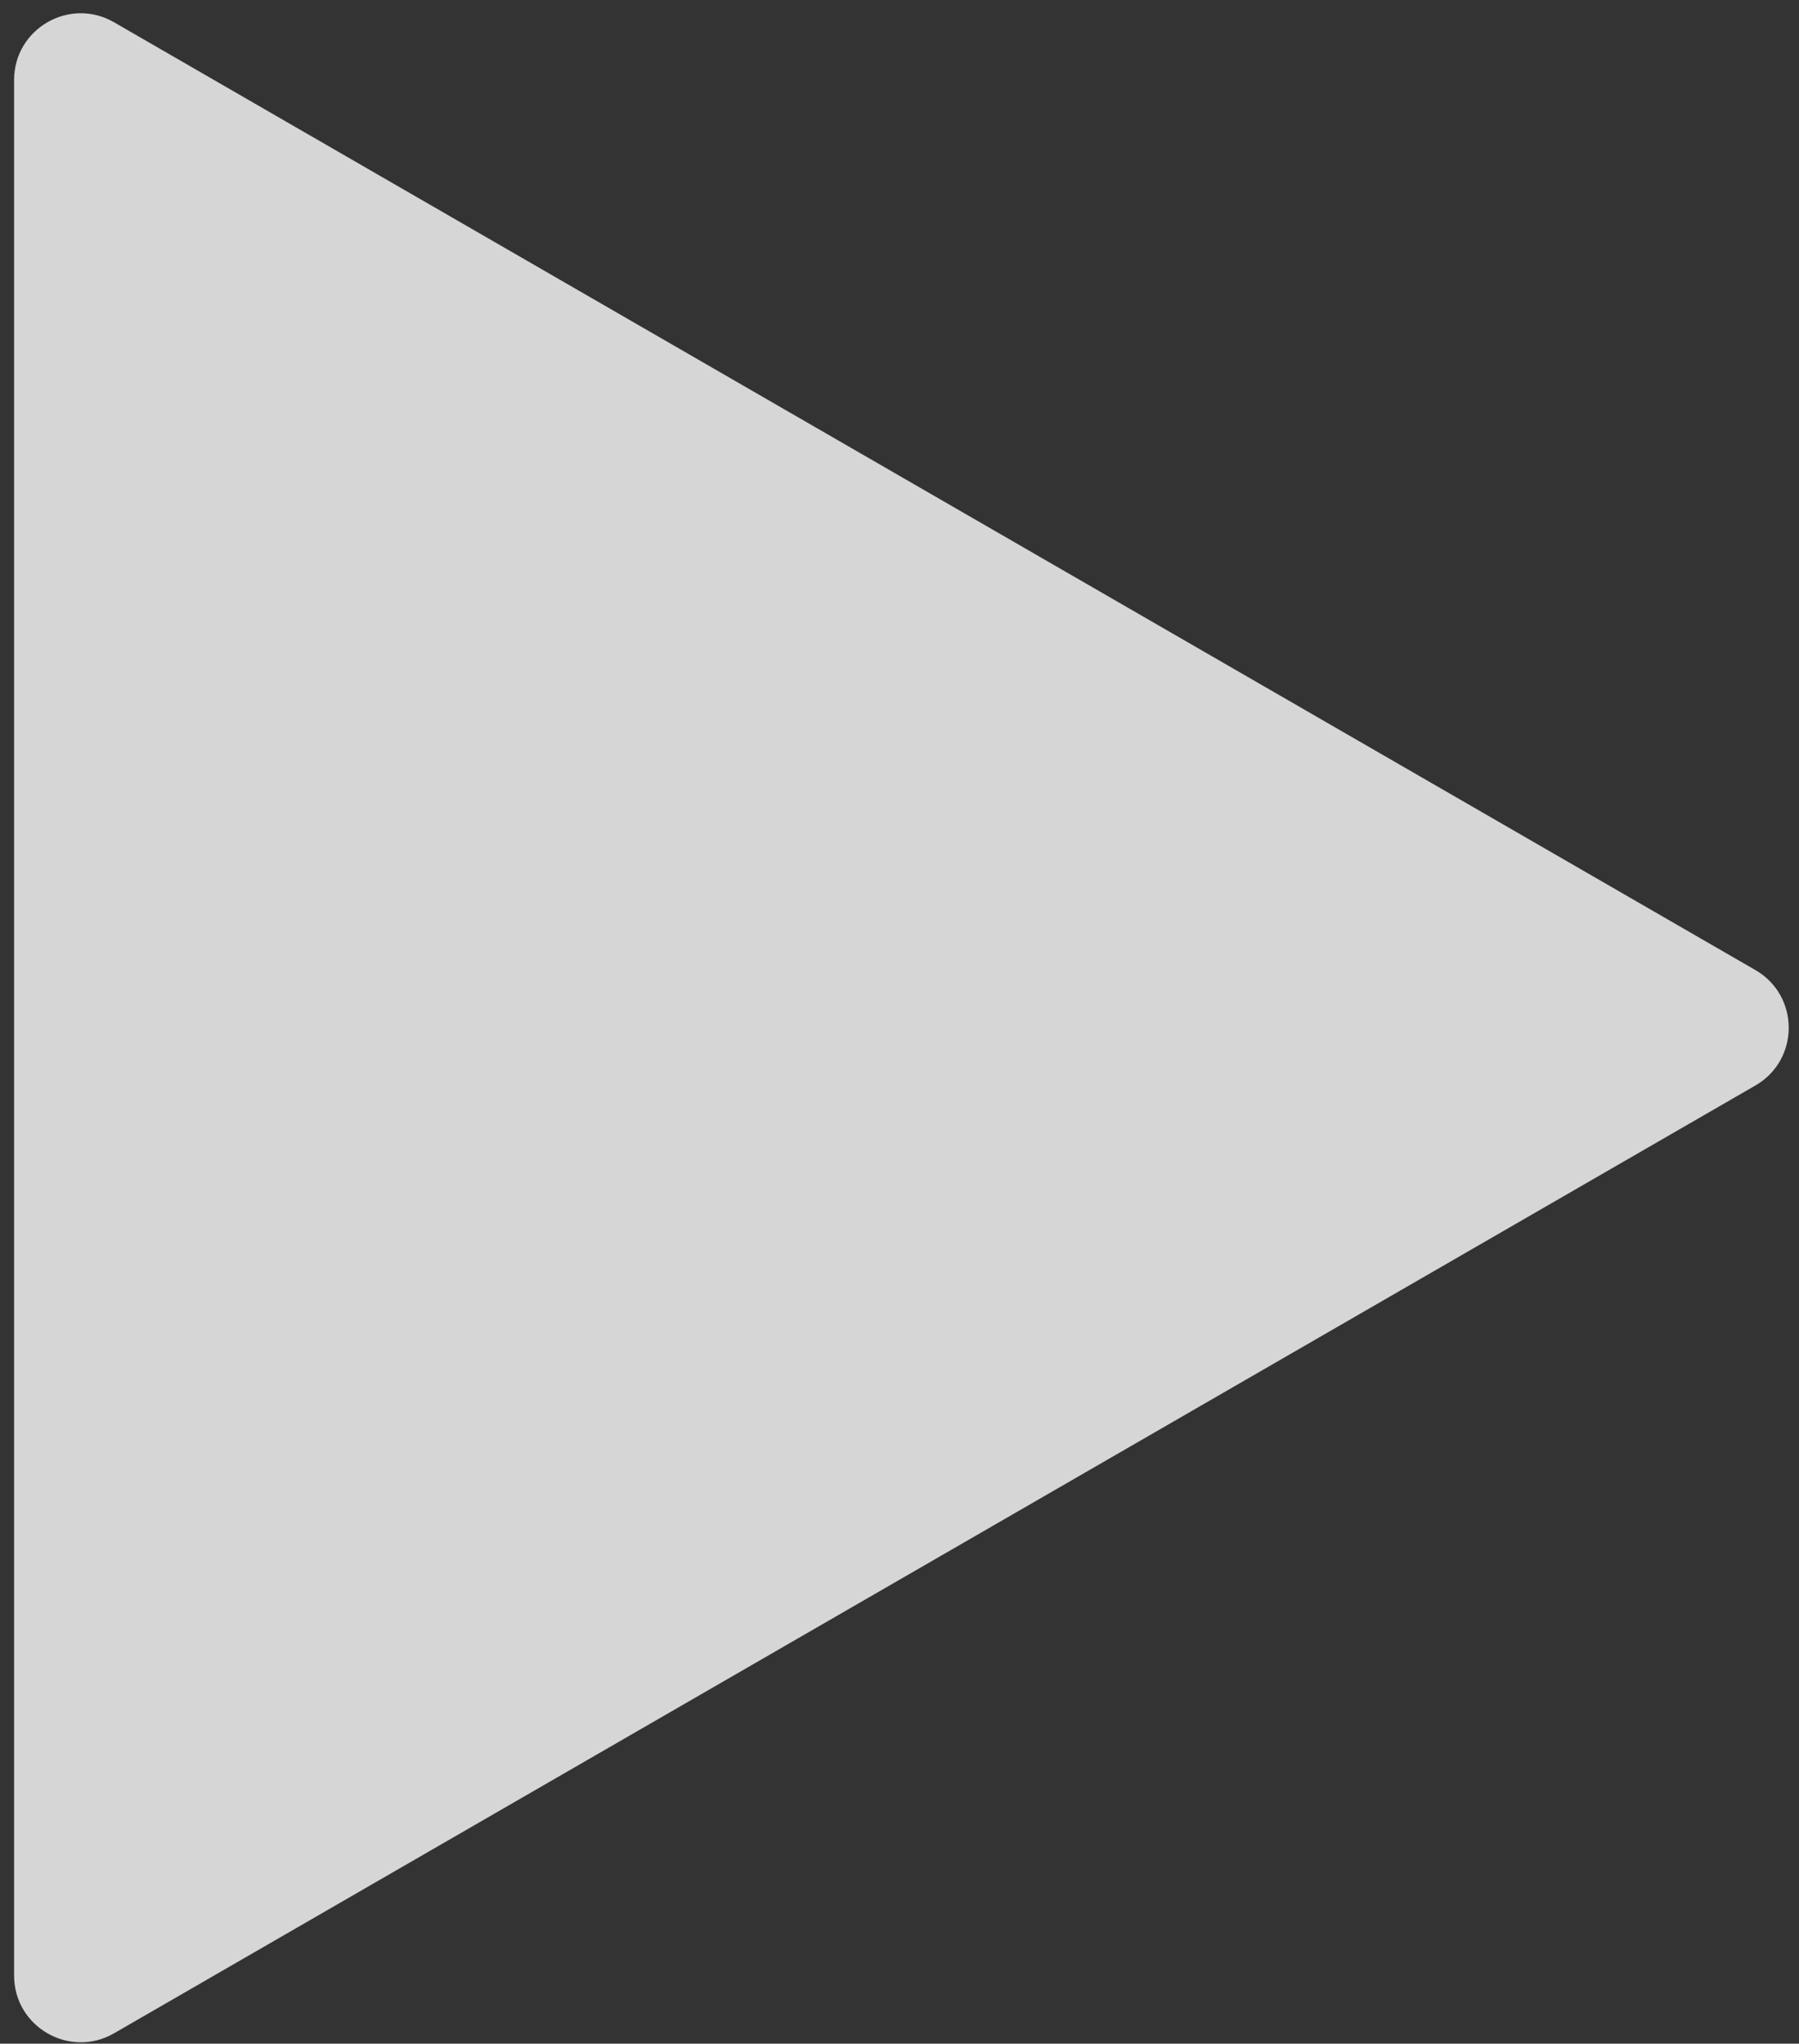 <svg width="81" height="92" viewBox="0 0 81 92" fill="none" xmlns="http://www.w3.org/2000/svg">
<rect x="0" y="0" width="81" height="92" fill="#333333" stroke="none"/>
<path d="M79.037 43.67C81.037 44.825 81.037 47.712 79.037 48.866L5.135 91.534C3.135 92.688 0.635 91.245 0.635 88.936L0.635 3.601C0.635 1.291 3.135 -0.152 5.135 1.003L79.037 43.67Z" fill="white" fill-opacity="0.8"/>
</svg>
